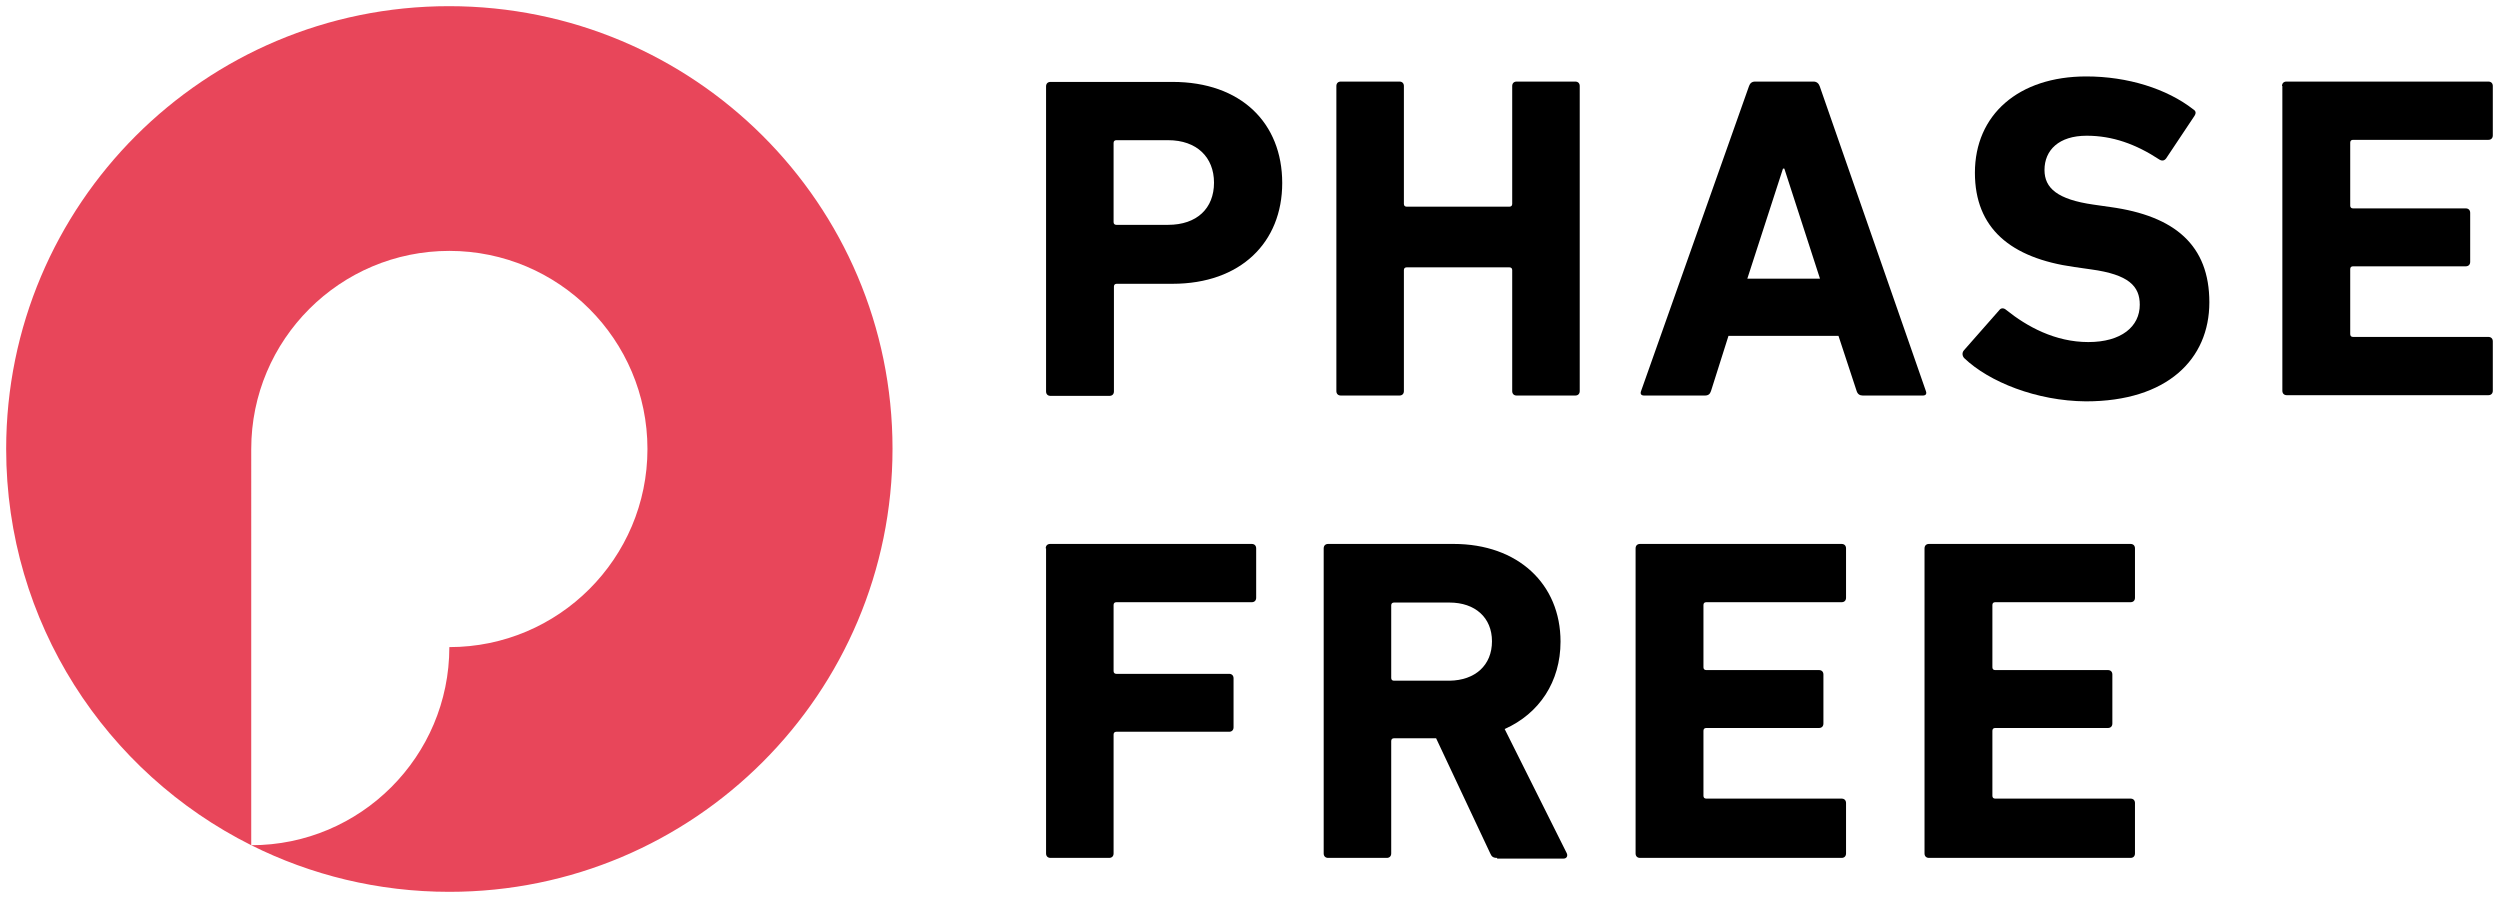 <?xml version="1.0" encoding="utf-8"?>
<!-- Generator: Adobe Illustrator 27.6.1, SVG Export Plug-In . SVG Version: 6.00 Build 0)  -->
<svg version="1.1" id="レイヤー_1" xmlns="http://www.w3.org/2000/svg" xmlns:xlink="http://www.w3.org/1999/xlink" x="0px"
	 y="0px" viewBox="0 0 729.4 261.9" style="enable-background:new 0 0 729.4 261.9;" xml:space="preserve">
<style type="text/css">
	.st0{fill:none;}
	.st1{fill:#E8465A;}
</style>
<rect x="-50" y="-50" class="st0" width="841.9" height="361.9"/>
<g>
	<path class="st1" d="M131,1.8C59.6,1.8,1.8,59.6,1.8,131c0,50.6,29.1,94.4,71.5,115.6v-57.8V131c0-31.9,25.9-57.8,57.8-57.8
		c31.9,0,57.8,25.9,57.8,57.8h0c0,31.9-25.9,57.8-57.8,57.8c0,31.9-25.9,57.8-57.8,57.8c17.4,8.7,37,13.6,57.8,13.6
		c71.4,0,129.3-57.9,129.3-129.3S202.4,1.8,131,1.8z"/>
	<path class="st1" d="M73.2,246.6C73.2,246.6,73.2,246.6,73.2,246.6C73.2,246.6,73.2,246.6,73.2,246.6L73.2,246.6z"/>
</g>
<g>
	<path d="M306.5,115.5c-0.8,0-1.3-0.5-1.3-1.3v-89c0-0.8,0.5-1.3,1.3-1.3h35.6c20,0,32,12,32,29.5c0,17.3-12.1,29.4-32,29.4h-16.3
		c-0.5,0-0.8,0.3-0.8,0.8v30.6c0,0.8-0.5,1.3-1.3,1.3H306.5z M354.2,53.3c0-7.4-5-12.4-13.4-12.4h-15.1c-0.5,0-0.8,0.3-0.8,0.8v23.1
		c0,0.5,0.3,0.8,0.8,0.8h15.1C349.2,65.6,354.2,60.8,354.2,53.3z"/>
	<path d="M389.9,25.1c0-0.8,0.5-1.3,1.3-1.3h17.1c0.8,0,1.3,0.5,1.3,1.3v34.4c0,0.5,0.3,0.8,0.8,0.8h30c0.5,0,0.8-0.3,0.8-0.8V25.1
		c0-0.8,0.5-1.3,1.3-1.3h17.1c0.8,0,1.3,0.5,1.3,1.3v89c0,0.8-0.5,1.3-1.3,1.3h-17.1c-0.8,0-1.3-0.5-1.3-1.3V78.8
		c0-0.5-0.3-0.8-0.8-0.8h-30c-0.5,0-0.8,0.3-0.8,0.8v35.3c0,0.8-0.5,1.3-1.3,1.3h-17.1c-0.8,0-1.3-0.5-1.3-1.3V25.1z"/>
	<path d="M510.3,25.1c0.3-0.8,0.8-1.3,1.8-1.3h17c0.9,0,1.5,0.5,1.8,1.3l31,89c0.3,0.8,0,1.3-0.9,1.3h-17.5c-0.9,0-1.5-0.4-1.8-1.3
		l-5.3-16.1h-32.1l-5.1,16.1c-0.3,0.9-0.8,1.3-1.8,1.3h-17.7c-0.9,0-1.2-0.5-0.9-1.3L510.3,25.1z M531,81.3l-10.4-32.1h-0.4
		l-10.4,32.1H531z"/>
	<path d="M573.1,104.5c-0.5-0.5-0.8-1.5-0.1-2.3l10.3-11.7c0.5-0.7,1.3-0.7,2-0.1c6.1,4.9,14.3,9.4,24,9.4c9.6,0,15-4.5,15-10.9
		c0-5.4-3.2-8.8-14.2-10.3l-4.9-0.7c-18.6-2.6-29-11.3-29-27.5c0-16.9,12.7-28.1,32.5-28.1c12.1,0,23.5,3.6,31.2,9.6
		c0.8,0.5,0.9,1.1,0.3,2l-8.2,12.3c-0.5,0.7-1.2,0.8-1.9,0.4c-7-4.6-13.8-7-21.3-7c-8.1,0-12.3,4.2-12.3,10c0,5.3,3.8,8.6,14.3,10.1
		l4.9,0.7c18.9,2.6,28.9,11.2,28.9,27.8c0,16.6-12.3,28.9-36,28.9C594.2,117,580.3,111.4,573.1,104.5z"/>
	<path d="M665.8,25.1c0-0.8,0.5-1.3,1.3-1.3H726c0.8,0,1.3,0.5,1.3,1.3v14.4c0,0.8-0.5,1.3-1.3,1.3h-39.5c-0.5,0-0.8,0.3-0.8,0.8V60
		c0,0.5,0.3,0.8,0.8,0.8h32.9c0.8,0,1.3,0.5,1.3,1.3v14.3c0,0.8-0.5,1.3-1.3,1.3h-32.9c-0.5,0-0.8,0.3-0.8,0.8v19
		c0,0.5,0.3,0.8,0.8,0.8H726c0.8,0,1.3,0.5,1.3,1.3v14.4c0,0.8-0.5,1.3-1.3,1.3h-58.8c-0.8,0-1.3-0.5-1.3-1.3V25.1z"/>
</g>
<g>
	<path d="M305.1,160c0-0.8,0.5-1.3,1.3-1.3h58.8c0.8,0,1.3,0.5,1.3,1.3v14.4c0,0.8-0.5,1.3-1.3,1.3h-39.5c-0.5,0-0.8,0.3-0.8,0.8
		v19.3c0,0.5,0.3,0.8,0.8,0.8h32.9c0.8,0,1.3,0.5,1.3,1.3v14.3c0,0.8-0.5,1.3-1.3,1.3h-32.9c-0.5,0-0.8,0.3-0.8,0.8V249
		c0,0.8-0.5,1.3-1.3,1.3h-17.1c-0.8,0-1.3-0.5-1.3-1.3V160z"/>
	<path d="M436.8,250.3c-1.2,0-1.6-0.4-2-1.3l-15.8-33.6h-12.3c-0.5,0-0.8,0.3-0.8,0.8V249c0,0.8-0.5,1.3-1.3,1.3h-17.1
		c-0.8,0-1.3-0.5-1.3-1.3v-89c0-0.8,0.5-1.3,1.3-1.3h36.6c18.8,0,31.2,11.7,31.2,28.5c0,11.7-6.2,21-16.3,25.5l18.1,36.2
		c0.4,0.8,0,1.6-0.9,1.6H436.8z M435.3,187.1c0-6.9-4.9-11.3-12.4-11.3h-16.2c-0.5,0-0.8,0.3-0.8,0.8v21.2c0,0.5,0.3,0.8,0.8,0.8
		h16.2C430.4,198.5,435.3,194.1,435.3,187.1z"/>
	<path d="M477.2,160c0-0.8,0.5-1.3,1.3-1.3h58.8c0.8,0,1.3,0.5,1.3,1.3v14.4c0,0.8-0.5,1.3-1.3,1.3h-39.5c-0.5,0-0.8,0.3-0.8,0.8
		v18.2c0,0.5,0.3,0.8,0.8,0.8h32.9c0.8,0,1.3,0.5,1.3,1.3v14.3c0,0.8-0.5,1.3-1.3,1.3h-32.9c-0.5,0-0.8,0.3-0.8,0.8v19
		c0,0.5,0.3,0.8,0.8,0.8h39.5c0.8,0,1.3,0.5,1.3,1.3V249c0,0.8-0.5,1.3-1.3,1.3h-58.8c-0.8,0-1.3-0.5-1.3-1.3V160z"/>
	<path d="M561.5,160c0-0.8,0.5-1.3,1.3-1.3h58.8c0.8,0,1.3,0.5,1.3,1.3v14.4c0,0.8-0.5,1.3-1.3,1.3h-39.5c-0.5,0-0.8,0.3-0.8,0.8
		v18.2c0,0.5,0.3,0.8,0.8,0.8h32.9c0.8,0,1.3,0.5,1.3,1.3v14.3c0,0.8-0.5,1.3-1.3,1.3h-32.9c-0.5,0-0.8,0.3-0.8,0.8v19
		c0,0.5,0.3,0.8,0.8,0.8h39.5c0.8,0,1.3,0.5,1.3,1.3V249c0,0.8-0.5,1.3-1.3,1.3h-58.8c-0.8,0-1.3-0.5-1.3-1.3V160z"/>
</g>
</svg>
